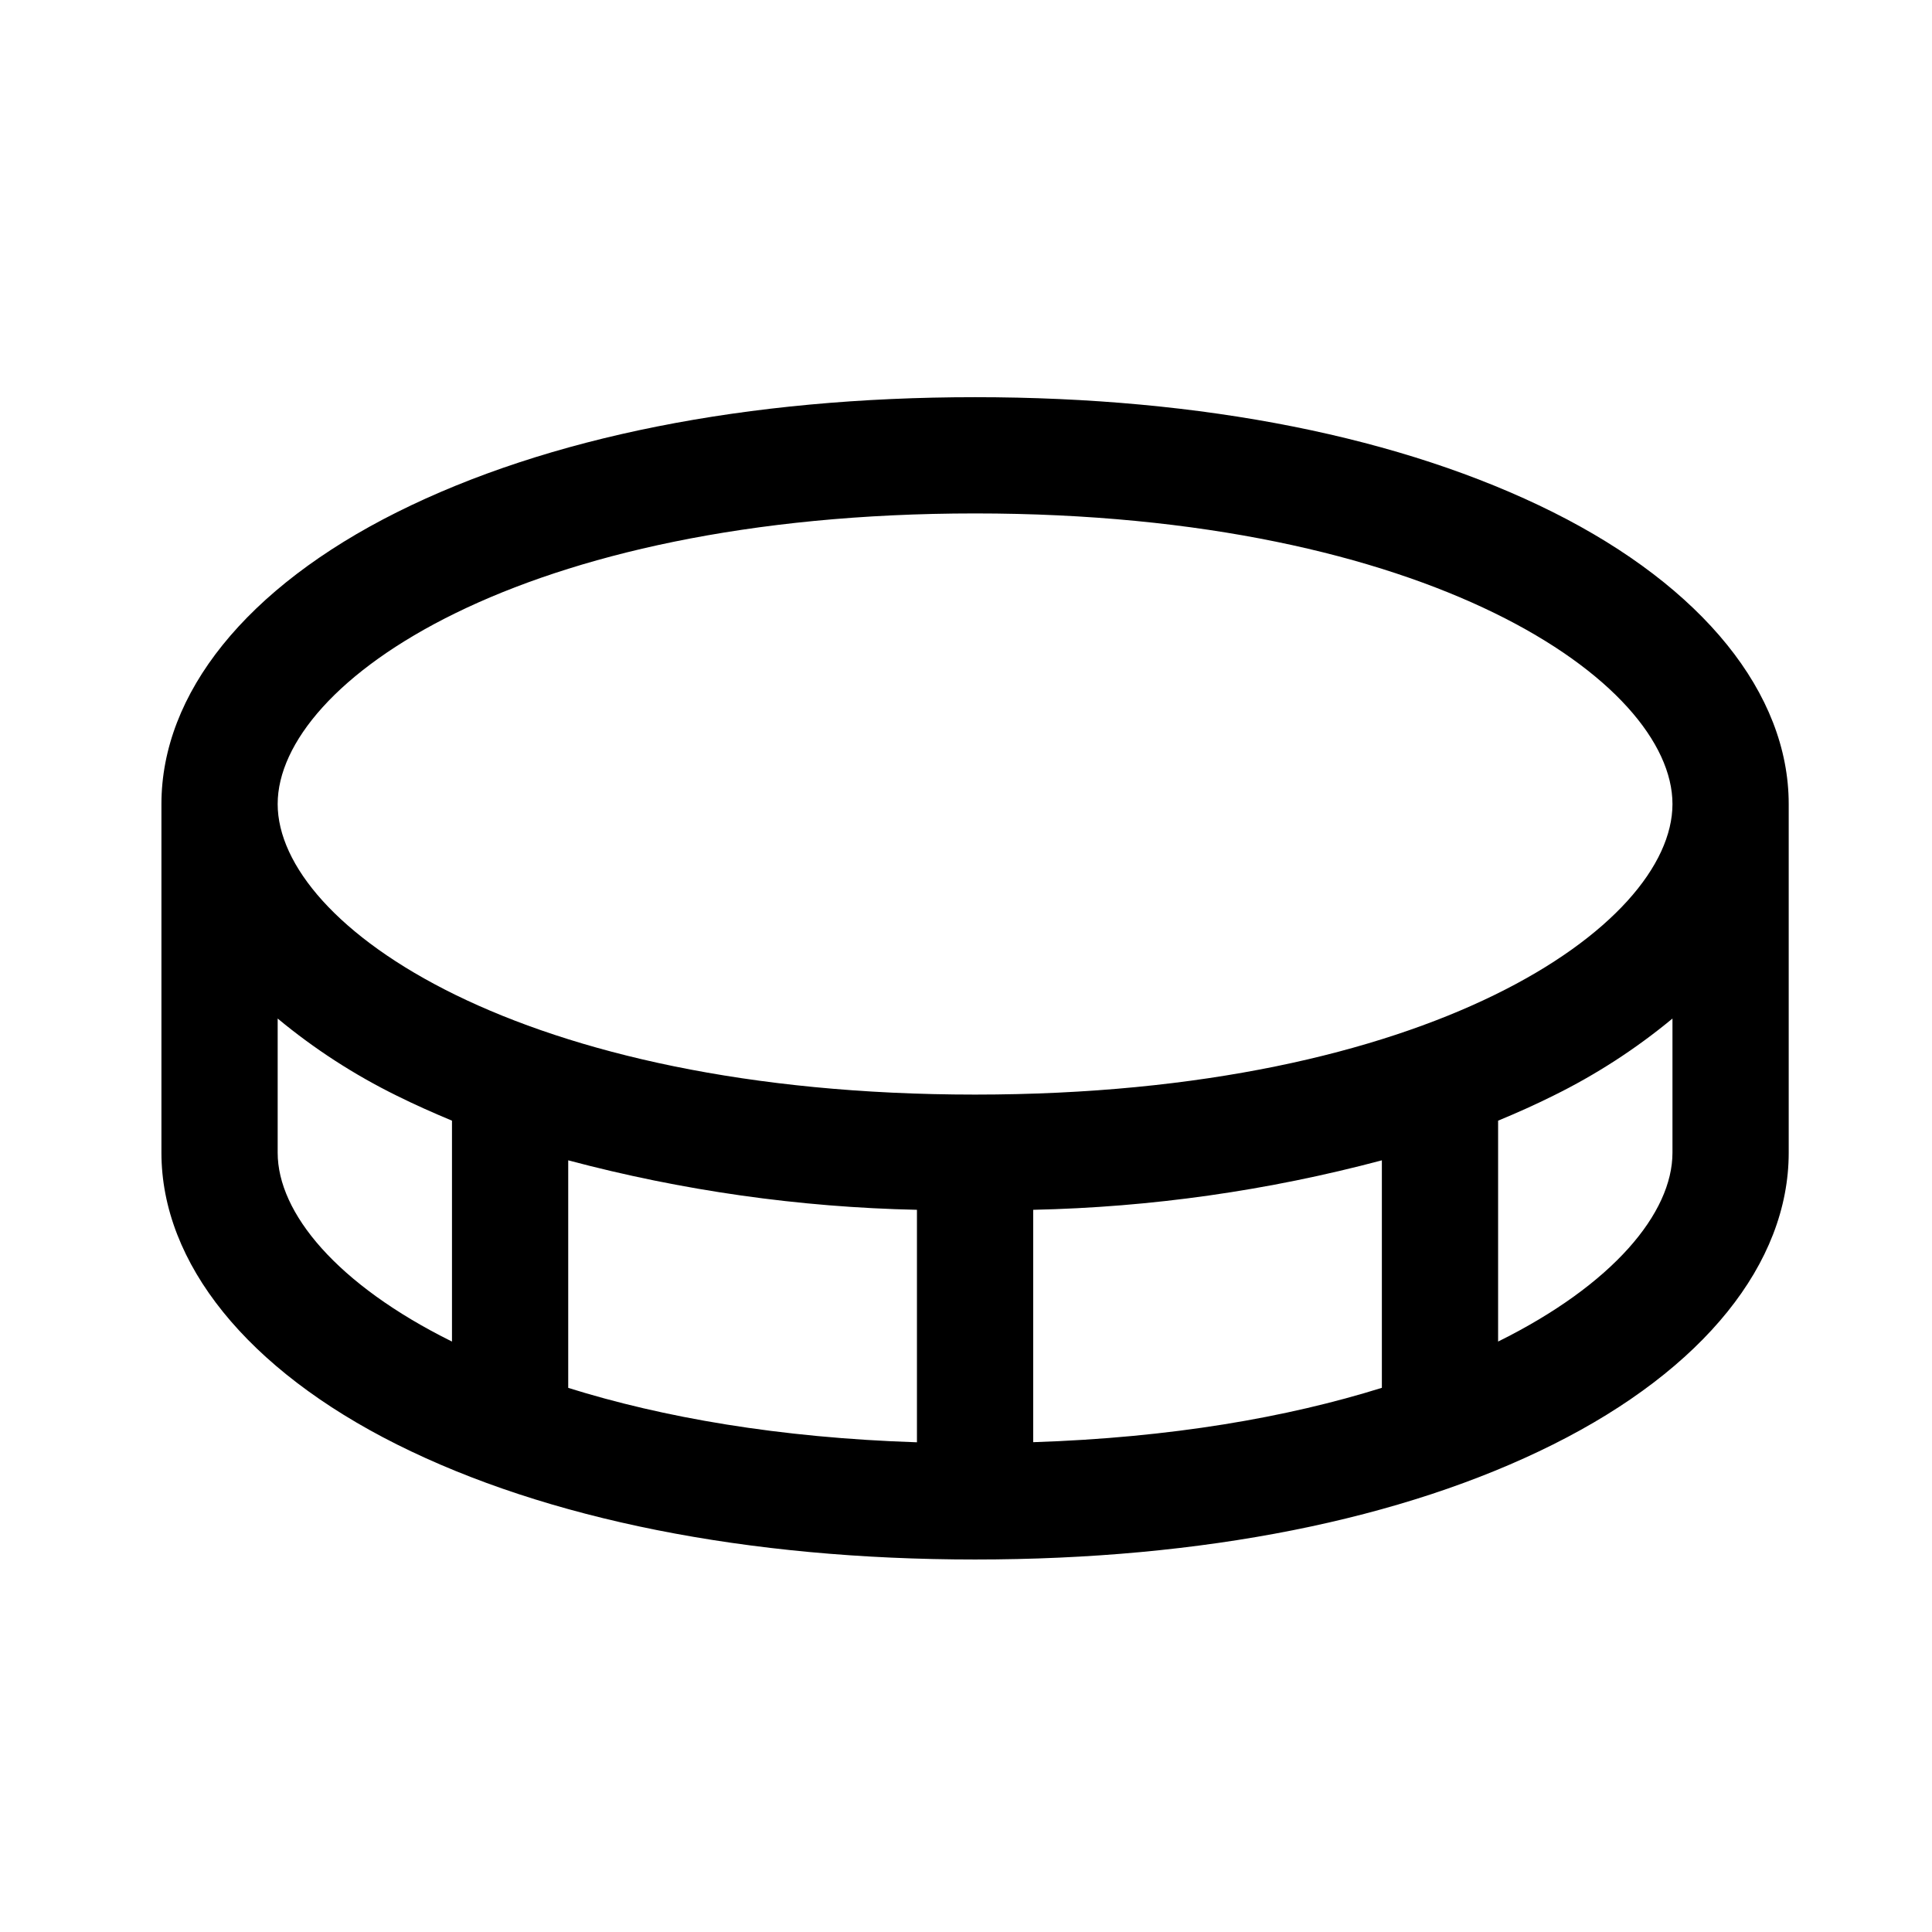 <svg xmlns="http://www.w3.org/2000/svg" fill="none" viewBox="0 0 36 36" height="36" width="36">
<path fill="black" d="M28.941 9.545C26.135 8.143 22.41 7.401 18.169 7.401C13.928 7.401 10.202 8.143 7.396 9.545C4.59 10.948 3.008 12.921 3.008 14.982V21.479C3.008 23.539 4.608 25.52 7.396 26.915C10.185 28.311 13.928 29.059 18.169 29.059C22.41 29.059 26.135 28.318 28.941 26.915C31.747 25.513 33.33 23.539 33.33 21.479V14.982C33.33 12.921 31.73 10.941 28.941 9.545ZM18.169 9.567C26.648 9.567 31.164 12.711 31.164 14.982C31.164 17.252 26.648 20.396 18.169 20.396C9.689 20.396 5.174 17.252 5.174 14.982C5.174 12.711 9.689 9.567 18.169 9.567ZM17.086 22.543V26.875C14.514 26.791 12.348 26.412 10.588 25.861V21.621C12.71 22.186 14.891 22.496 17.086 22.543ZM19.252 22.543C21.446 22.496 23.628 22.186 25.749 21.621V25.86C23.989 26.41 21.823 26.789 19.252 26.873V22.543ZM5.174 21.479V18.979C5.855 19.544 6.601 20.027 7.396 20.418C7.725 20.582 8.073 20.736 8.422 20.882V24.998C6.279 23.937 5.174 22.601 5.174 21.479ZM27.915 24.998V20.882C28.268 20.736 28.612 20.582 28.941 20.418C29.736 20.027 30.482 19.544 31.164 18.979V21.479C31.164 22.601 30.058 23.937 27.915 24.998Z"></path>
</svg>
